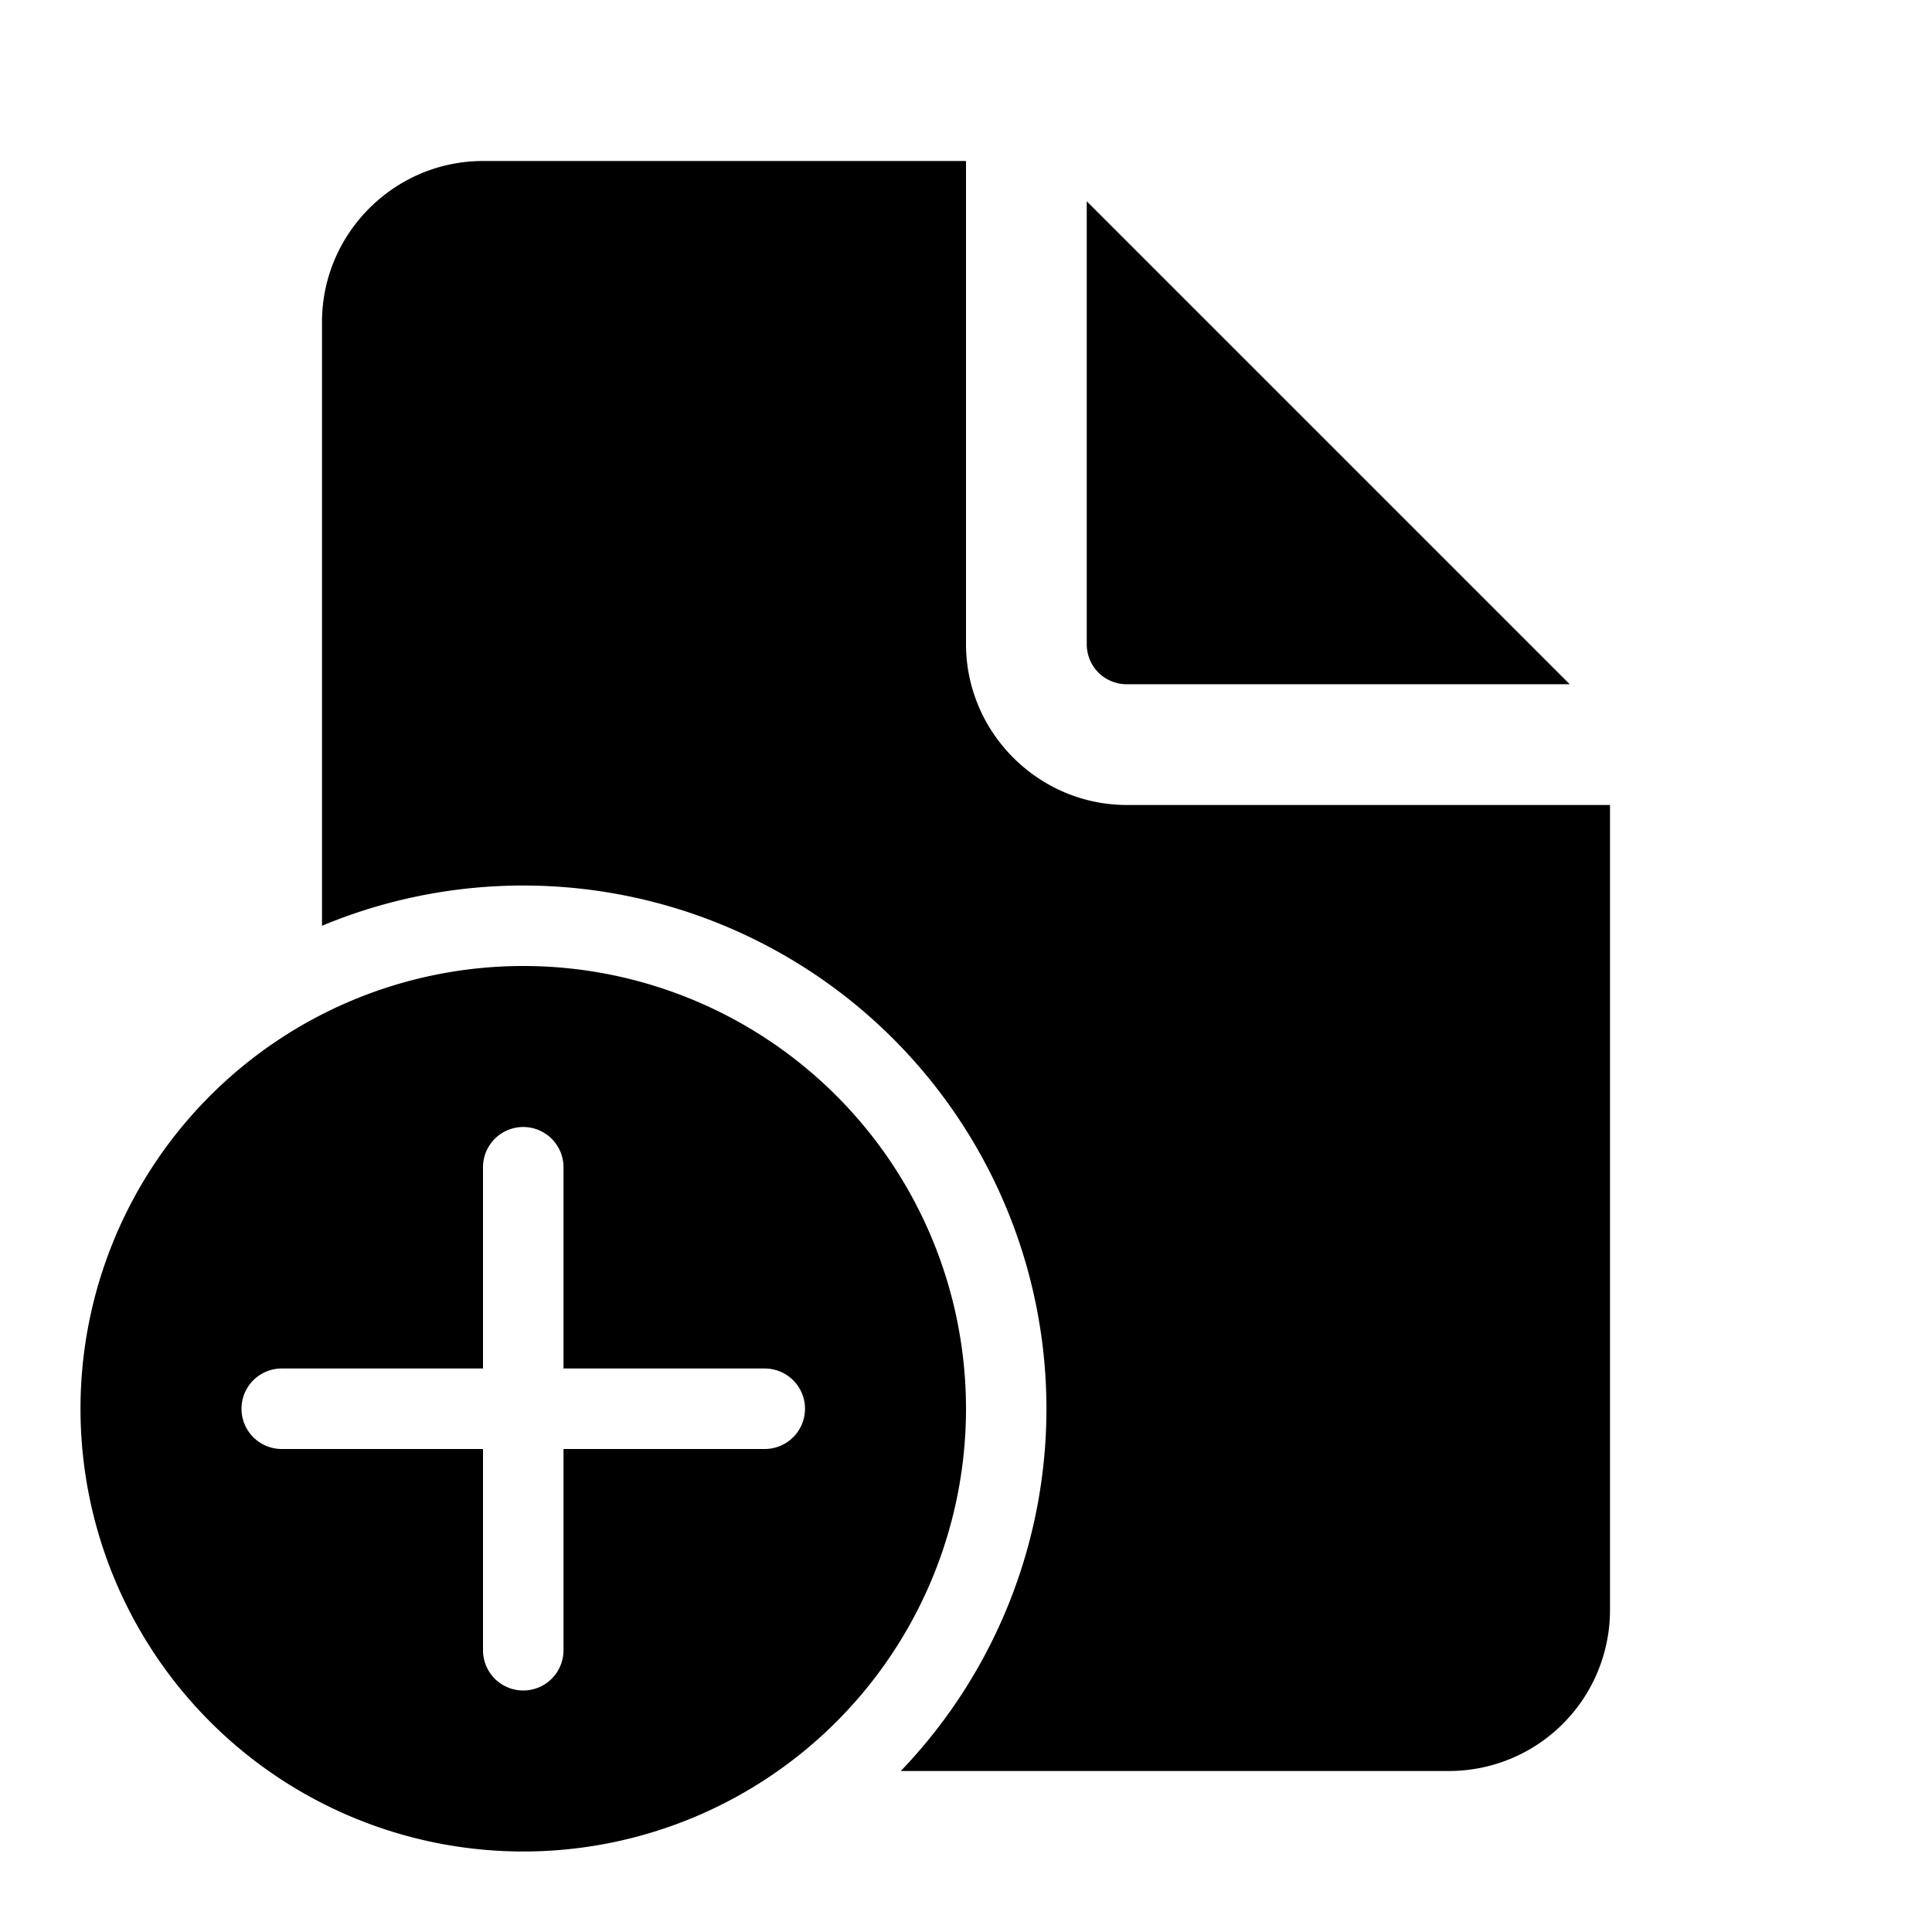 <svg width="24" height="24" viewBox="0 0 24 24" xmlns="http://www.w3.org/2000/svg"><path d="M12 2v6c0 1.1.9 2 2 2h6v10a2 2 0 0 1-2 2h-6.81A6.5 6.5 0 0 0 4 11.5V4c0-1.1.9-2 2-2h6Zm1.5.5V8c0 .28.22.5.5.5h5.5l-6-6Zm-1.5 15a5.5 5.5 0 1 0-11 0 5.5 5.5 0 0 0 11 0ZM7 18v2.5a.5.5 0 1 1-1 0V18H3.5a.5.5 0 0 1 0-1H6v-2.5a.5.5 0 1 1 1 0V17h2.5a.5.5 0 0 1 0 1H7Z"/></svg>